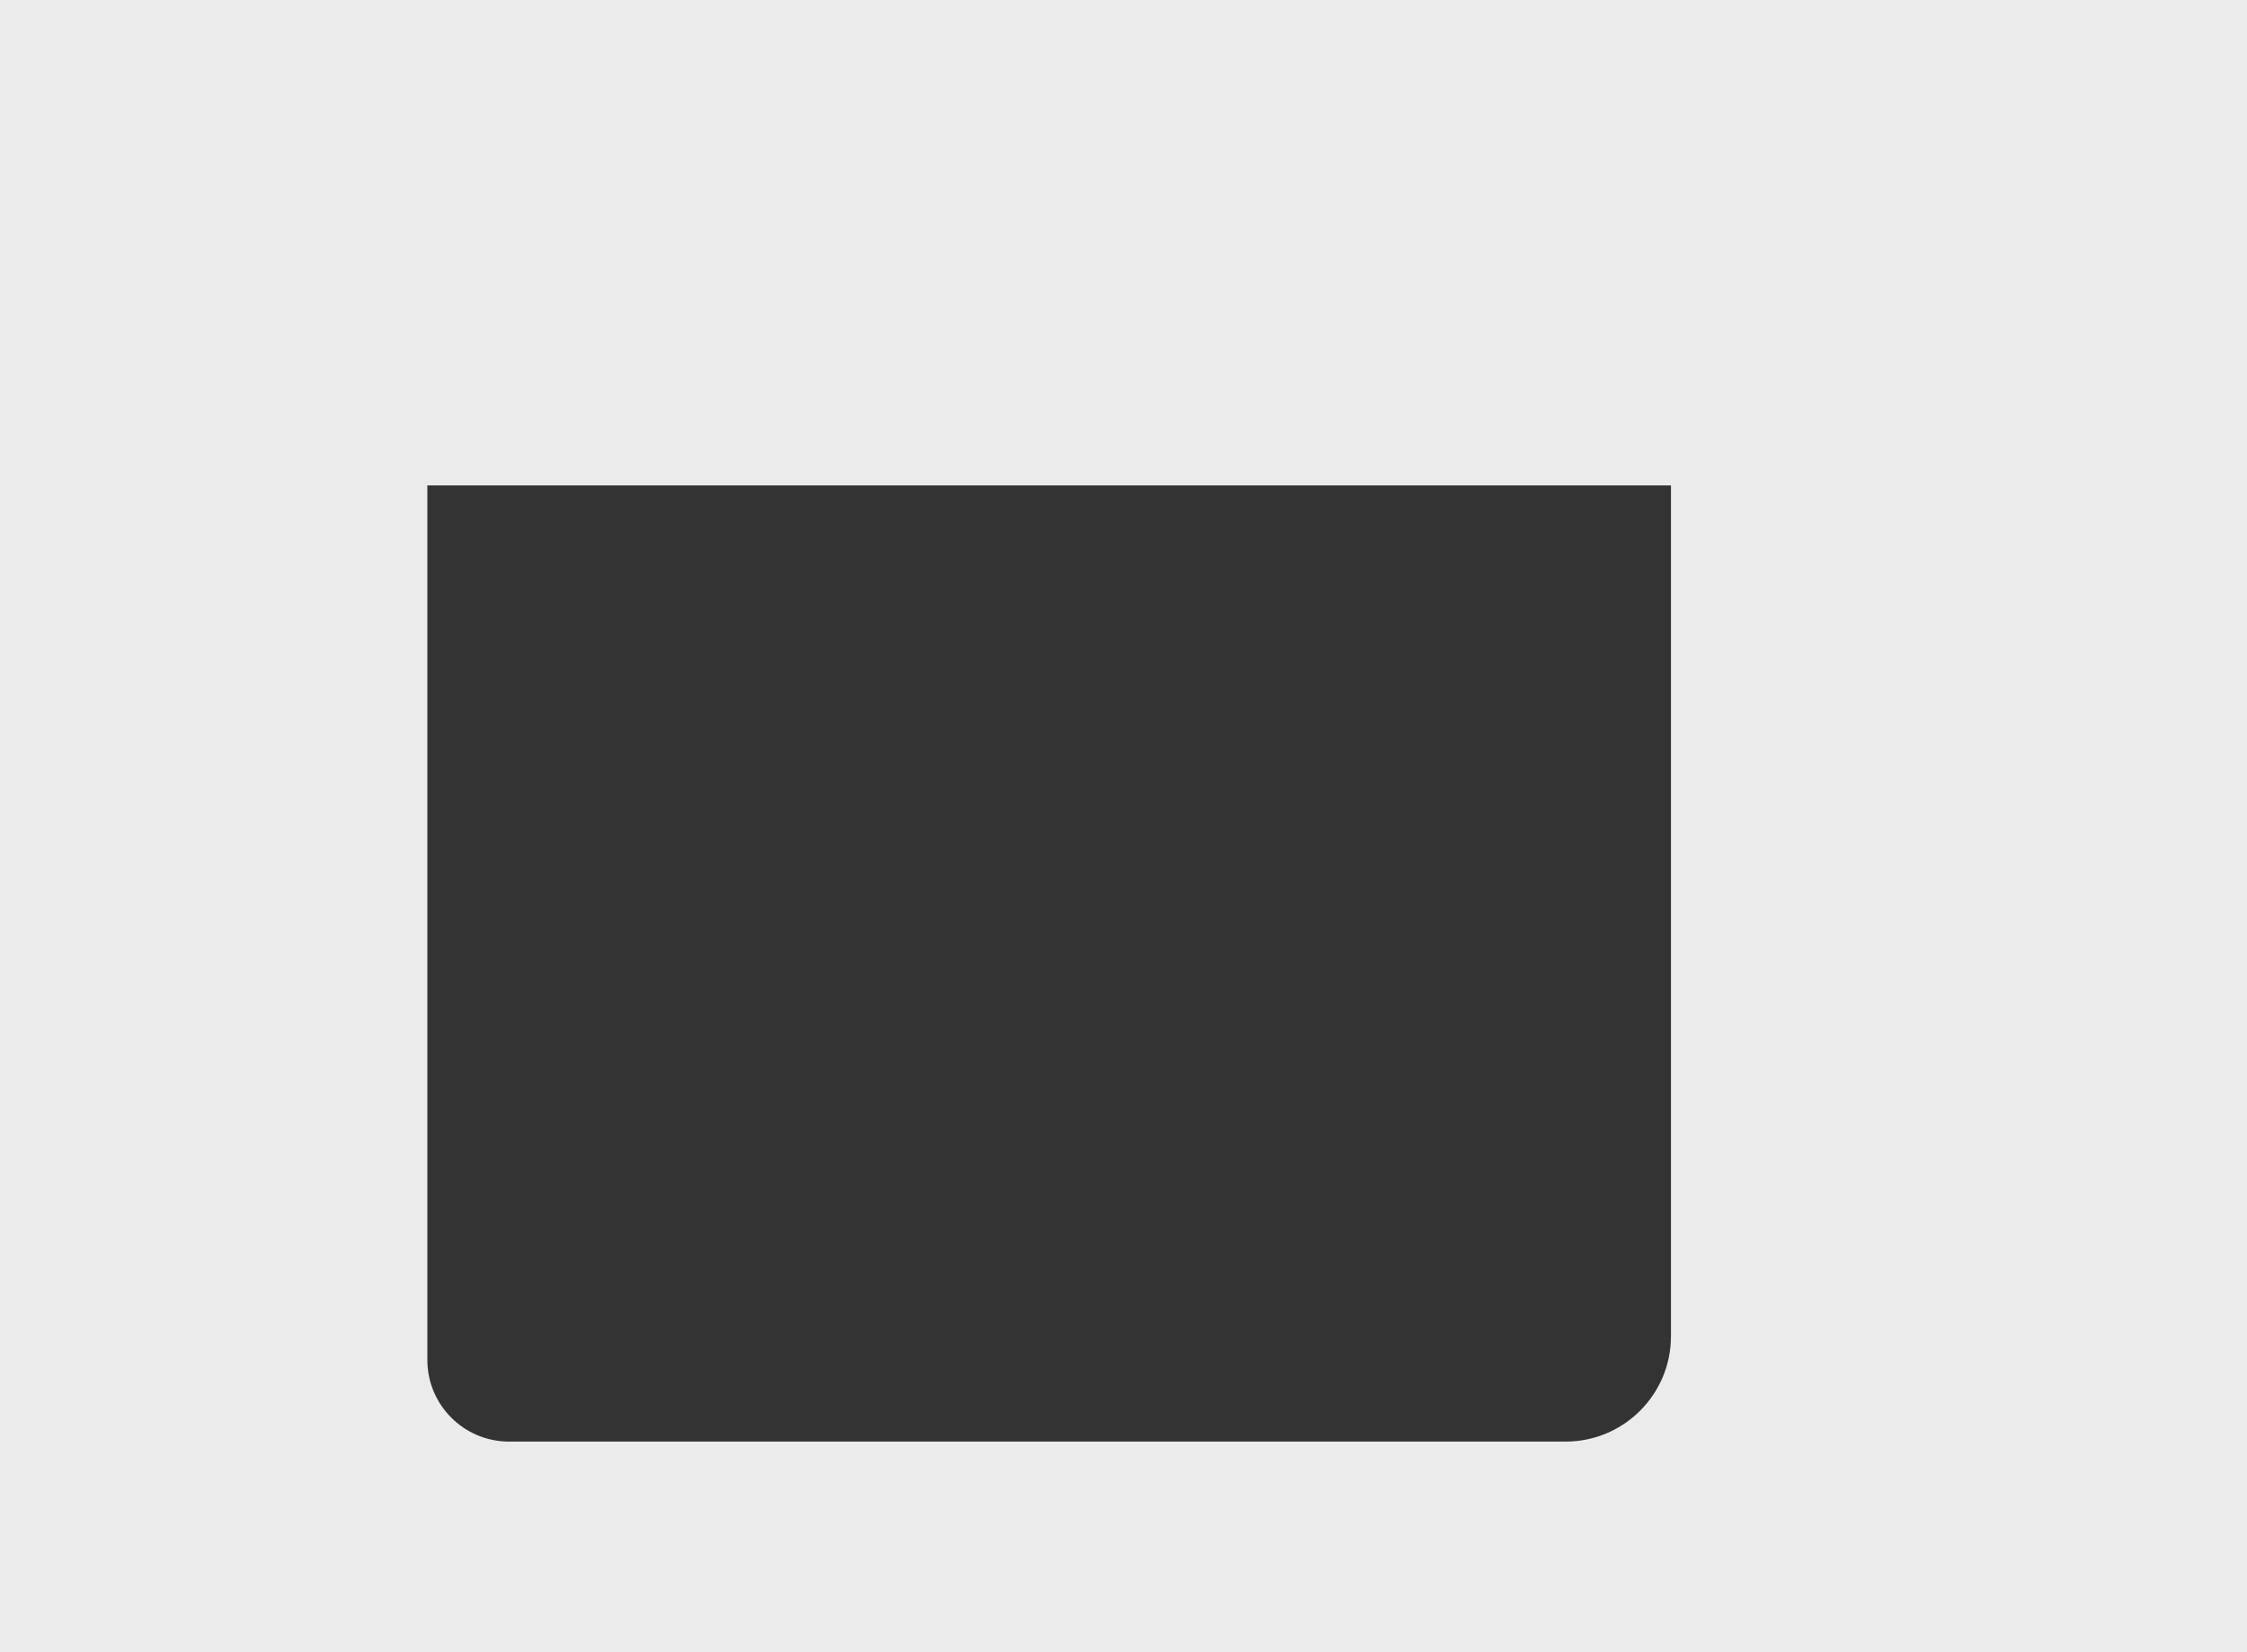 <?xml version="1.0" encoding="UTF-8"?> <svg xmlns="http://www.w3.org/2000/svg" id="_Слой_2" viewBox="0 0 939.26 690.59"><rect x="0" y="0" width="939.26" height="690.59" fill="#333333" stroke="none"/> <defs> <style>.cls-1{fill:#ebebeb;}</style> </defs> <g id="_Слой_1-2"> <path class="cls-1" d="M0,0V690.59H939.26V0H0ZM698.47,558.55c0,24.32-19.72,44.04-44.04,44.04H212.79c-18.86,0-34.15-15.29-34.15-34.15V202.9H698.47v355.65Z"></path> </g> </svg> 